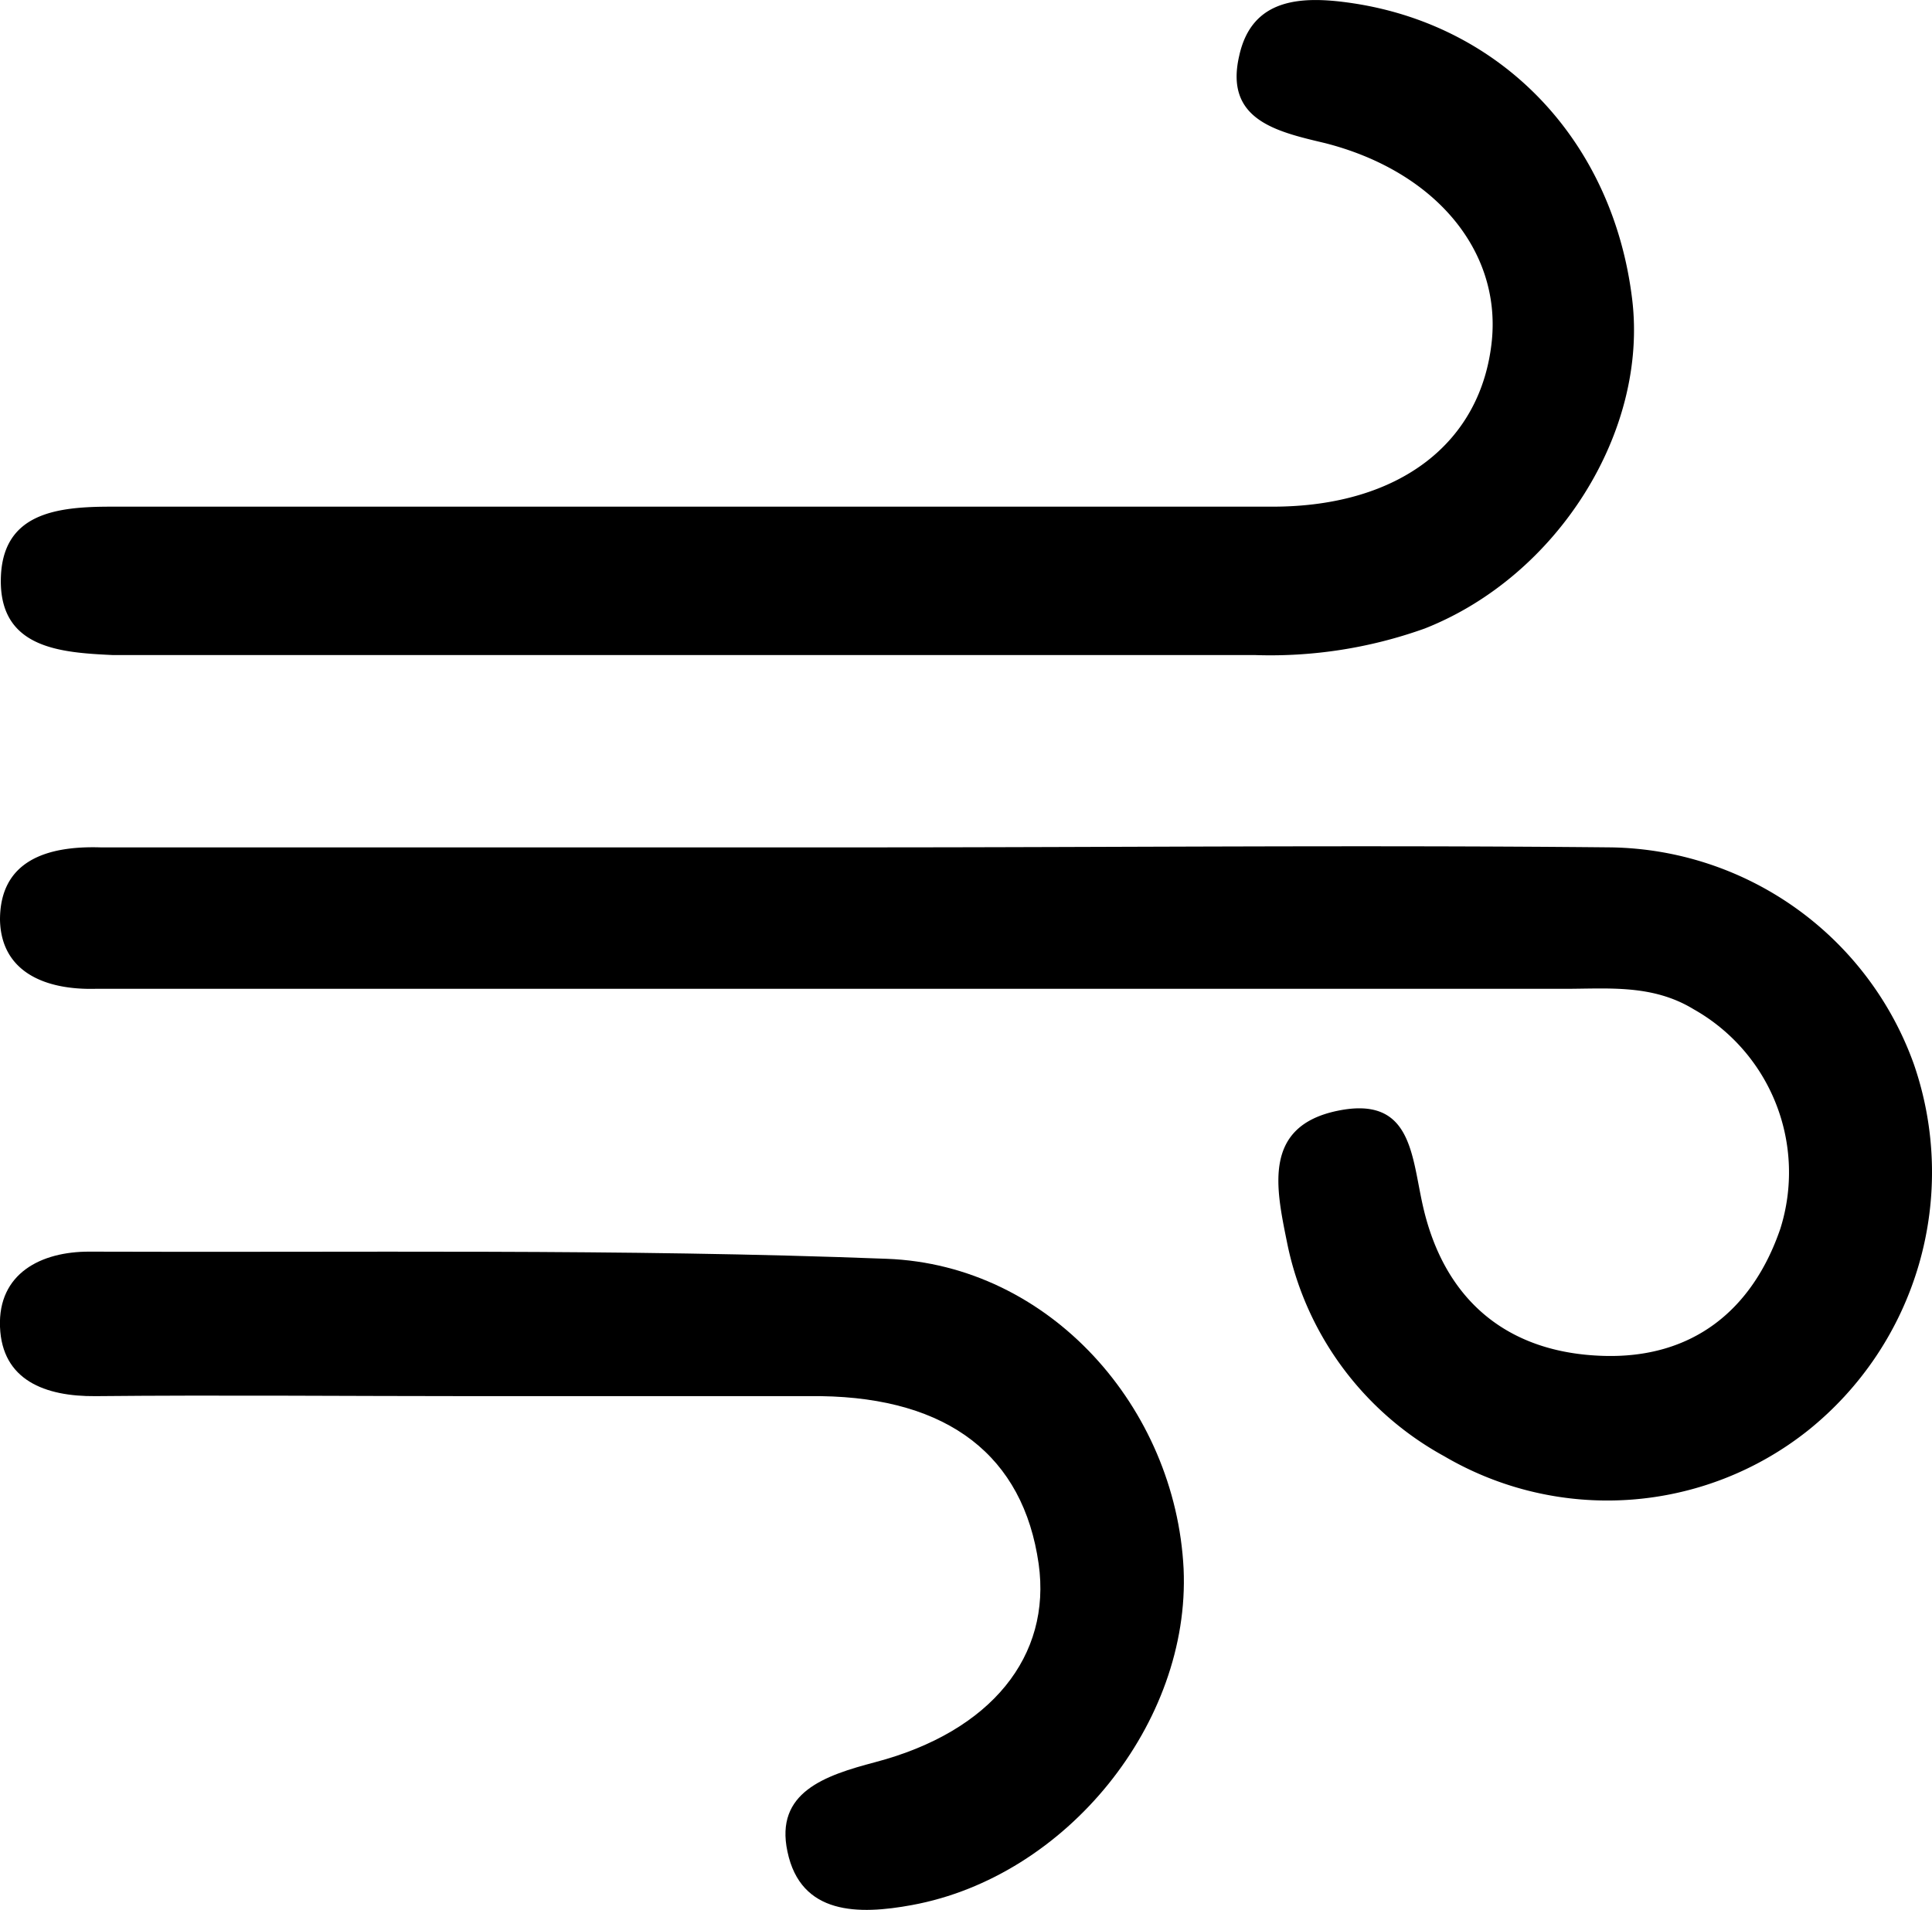 <svg xmlns="http://www.w3.org/2000/svg" viewBox="0 0 94.51 93.45"><g id="Layer_2" data-name="Layer 2"><g id="Layer_1-2" data-name="Layer 1"><path d="M93.62,52.06a16,16,0,0,0-14.83-10.6c-12.14-.12-24.29,0-36.44,0-12.48,0-25,0-37.44,0C2.28,41.38,0,42.12,0,45c.05,2.56,2.21,3.44,4.66,3.38,1.5,0,3,0,4.49,0q33.71,0,67.39,0c2.14,0,4.29-.23,6.31,1a9.16,9.16,0,0,1,4.24,10.74c-1.37,4-4.31,6.35-8.65,6.22-4.73-.14-7.79-2.75-8.83-7.32-.57-2.5-.54-5.43-4.19-4.67s-3,3.77-2.47,6.39a15.37,15.37,0,0,0,7.7,10.51A15.77,15.77,0,0,0,88.43,70,16.19,16.19,0,0,0,93.62,52.06Z"></path><path d="M5.51,32.05c.5,0,1,0,1.5,0q27.18,0,54.37,0a22.39,22.39,0,0,0,8.32-1.3c6.49-2.56,10.94-9.64,10.14-16.13C78.9,6.93,73.55,1.3,66.25.17c-2.53-.39-5-.31-5.63,2.56C59.89,5.87,62.45,6.44,64.81,7c5.38,1.37,8.6,5.24,8.17,9.65-.5,5-4.5,8.12-10.67,8.14-9.32,0-18.63,0-27.94,0h0c-9.64,0-19.29,0-28.93,0-2.69,0-5.39.31-5.4,3.63S3,31.93,5.51,32.05Z"></path><path d="M43.38,61.59c-13-.5-26-.3-39-.35C2,61.23-.1,62.31,0,64.92s2.2,3.41,4.67,3.39c6.16-.06,12.33,0,18.49,0v0h17c6.23.09,9.9,2.92,10.65,8.21.63,4.49-2.3,8.2-8,9.7-2.46.65-4.91,1.47-4.29,4.37.65,3.12,3.49,3.1,6.09,2.62,7.57-1.39,13.63-8.92,13.29-16.45C57.51,68.89,51.37,61.89,43.38,61.59Z"></path></g></g></svg>
